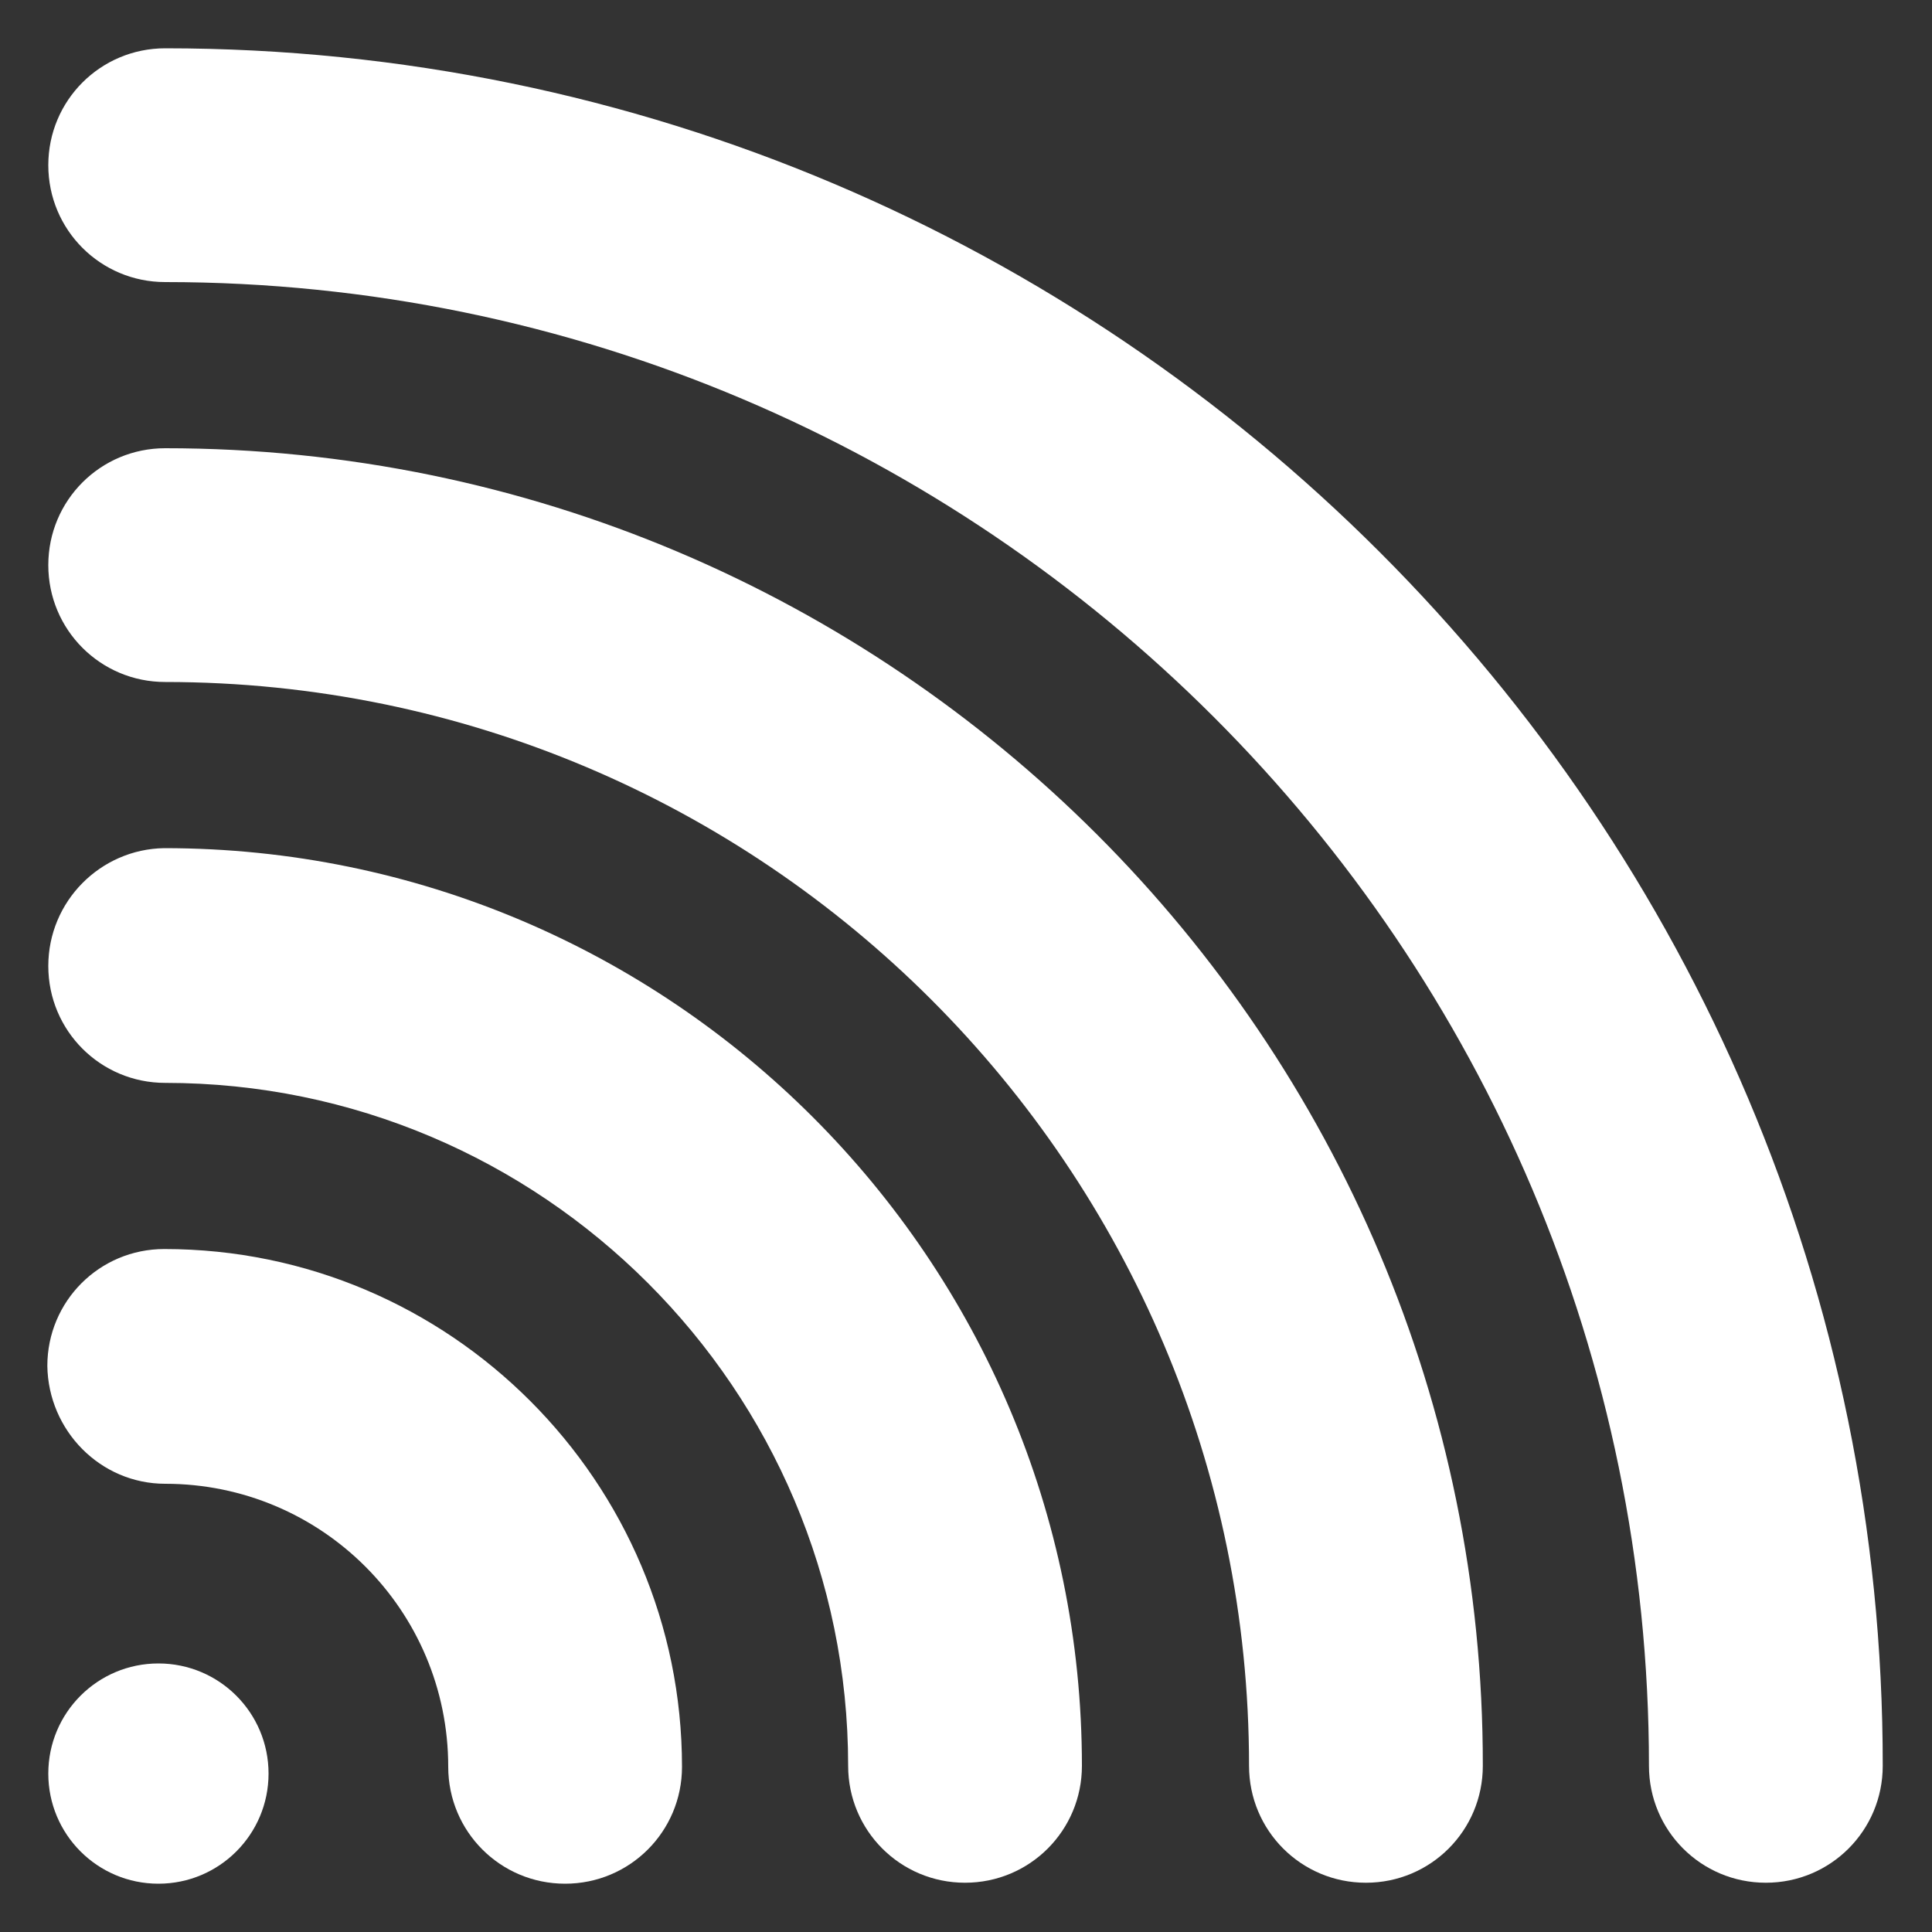 <?xml version="1.0" encoding="UTF-8"?> <svg xmlns="http://www.w3.org/2000/svg" width="505" height="505" viewBox="0 0 505 505" fill="none"><rect x="0" y="0" width="505" height="505" fill="#333333" stroke="none"/><path d="M43.178 117.16C26.26 117.16 12.625 130.795 12.625 147.713C12.625 164.63 26.26 178.265 43.178 178.265C199.475 178.265 326.483 305.273 326.483 461.57C326.483 478.488 340.118 492.123 357.035 492.123C373.953 492.123 387.588 478.488 387.588 461.57C387.84 271.69 233.31 117.16 43.178 117.16Z" fill="white"></path><path d="M43.178 12.625C26.26 12.625 12.625 26.26 12.625 43.178C12.625 60.095 26.26 73.73 43.178 73.73C257.045 73.73 431.017 247.703 431.017 461.57C431.017 478.488 444.652 492.122 461.57 492.122C478.487 492.122 492.122 478.488 492.122 461.57C492.375 214.12 290.88 12.625 43.178 12.625Z" fill="white"></path><path d="M43.178 283.052C141.653 283.052 221.695 363.095 221.695 461.57C221.695 478.487 235.33 492.122 252.247 492.122C269.165 492.122 282.8 478.487 282.8 461.57C282.8 329.26 175.235 221.695 42.925 221.695C26.26 221.947 12.625 235.582 12.625 252.5C12.625 269.417 26.26 283.052 43.178 283.052Z" fill="white"></path><path d="M43.178 387.84C84.083 387.84 117.161 420.917 117.161 461.822C117.161 478.74 130.796 492.375 147.713 492.375C164.631 492.375 178.266 478.74 178.266 461.822C178.266 387.335 117.666 326.482 42.926 326.482C26.008 326.482 12.373 340.117 12.373 357.035C12.626 373.952 26.261 387.84 43.178 387.84Z" fill="white"></path><path d="M41.41 492.375C57.318 492.375 70.195 479.498 70.195 463.59C70.195 447.683 57.318 434.805 41.41 434.805C25.503 434.805 12.625 447.683 12.625 463.59C12.625 479.498 25.503 492.375 41.41 492.375Z" fill="white"></path></svg> 
